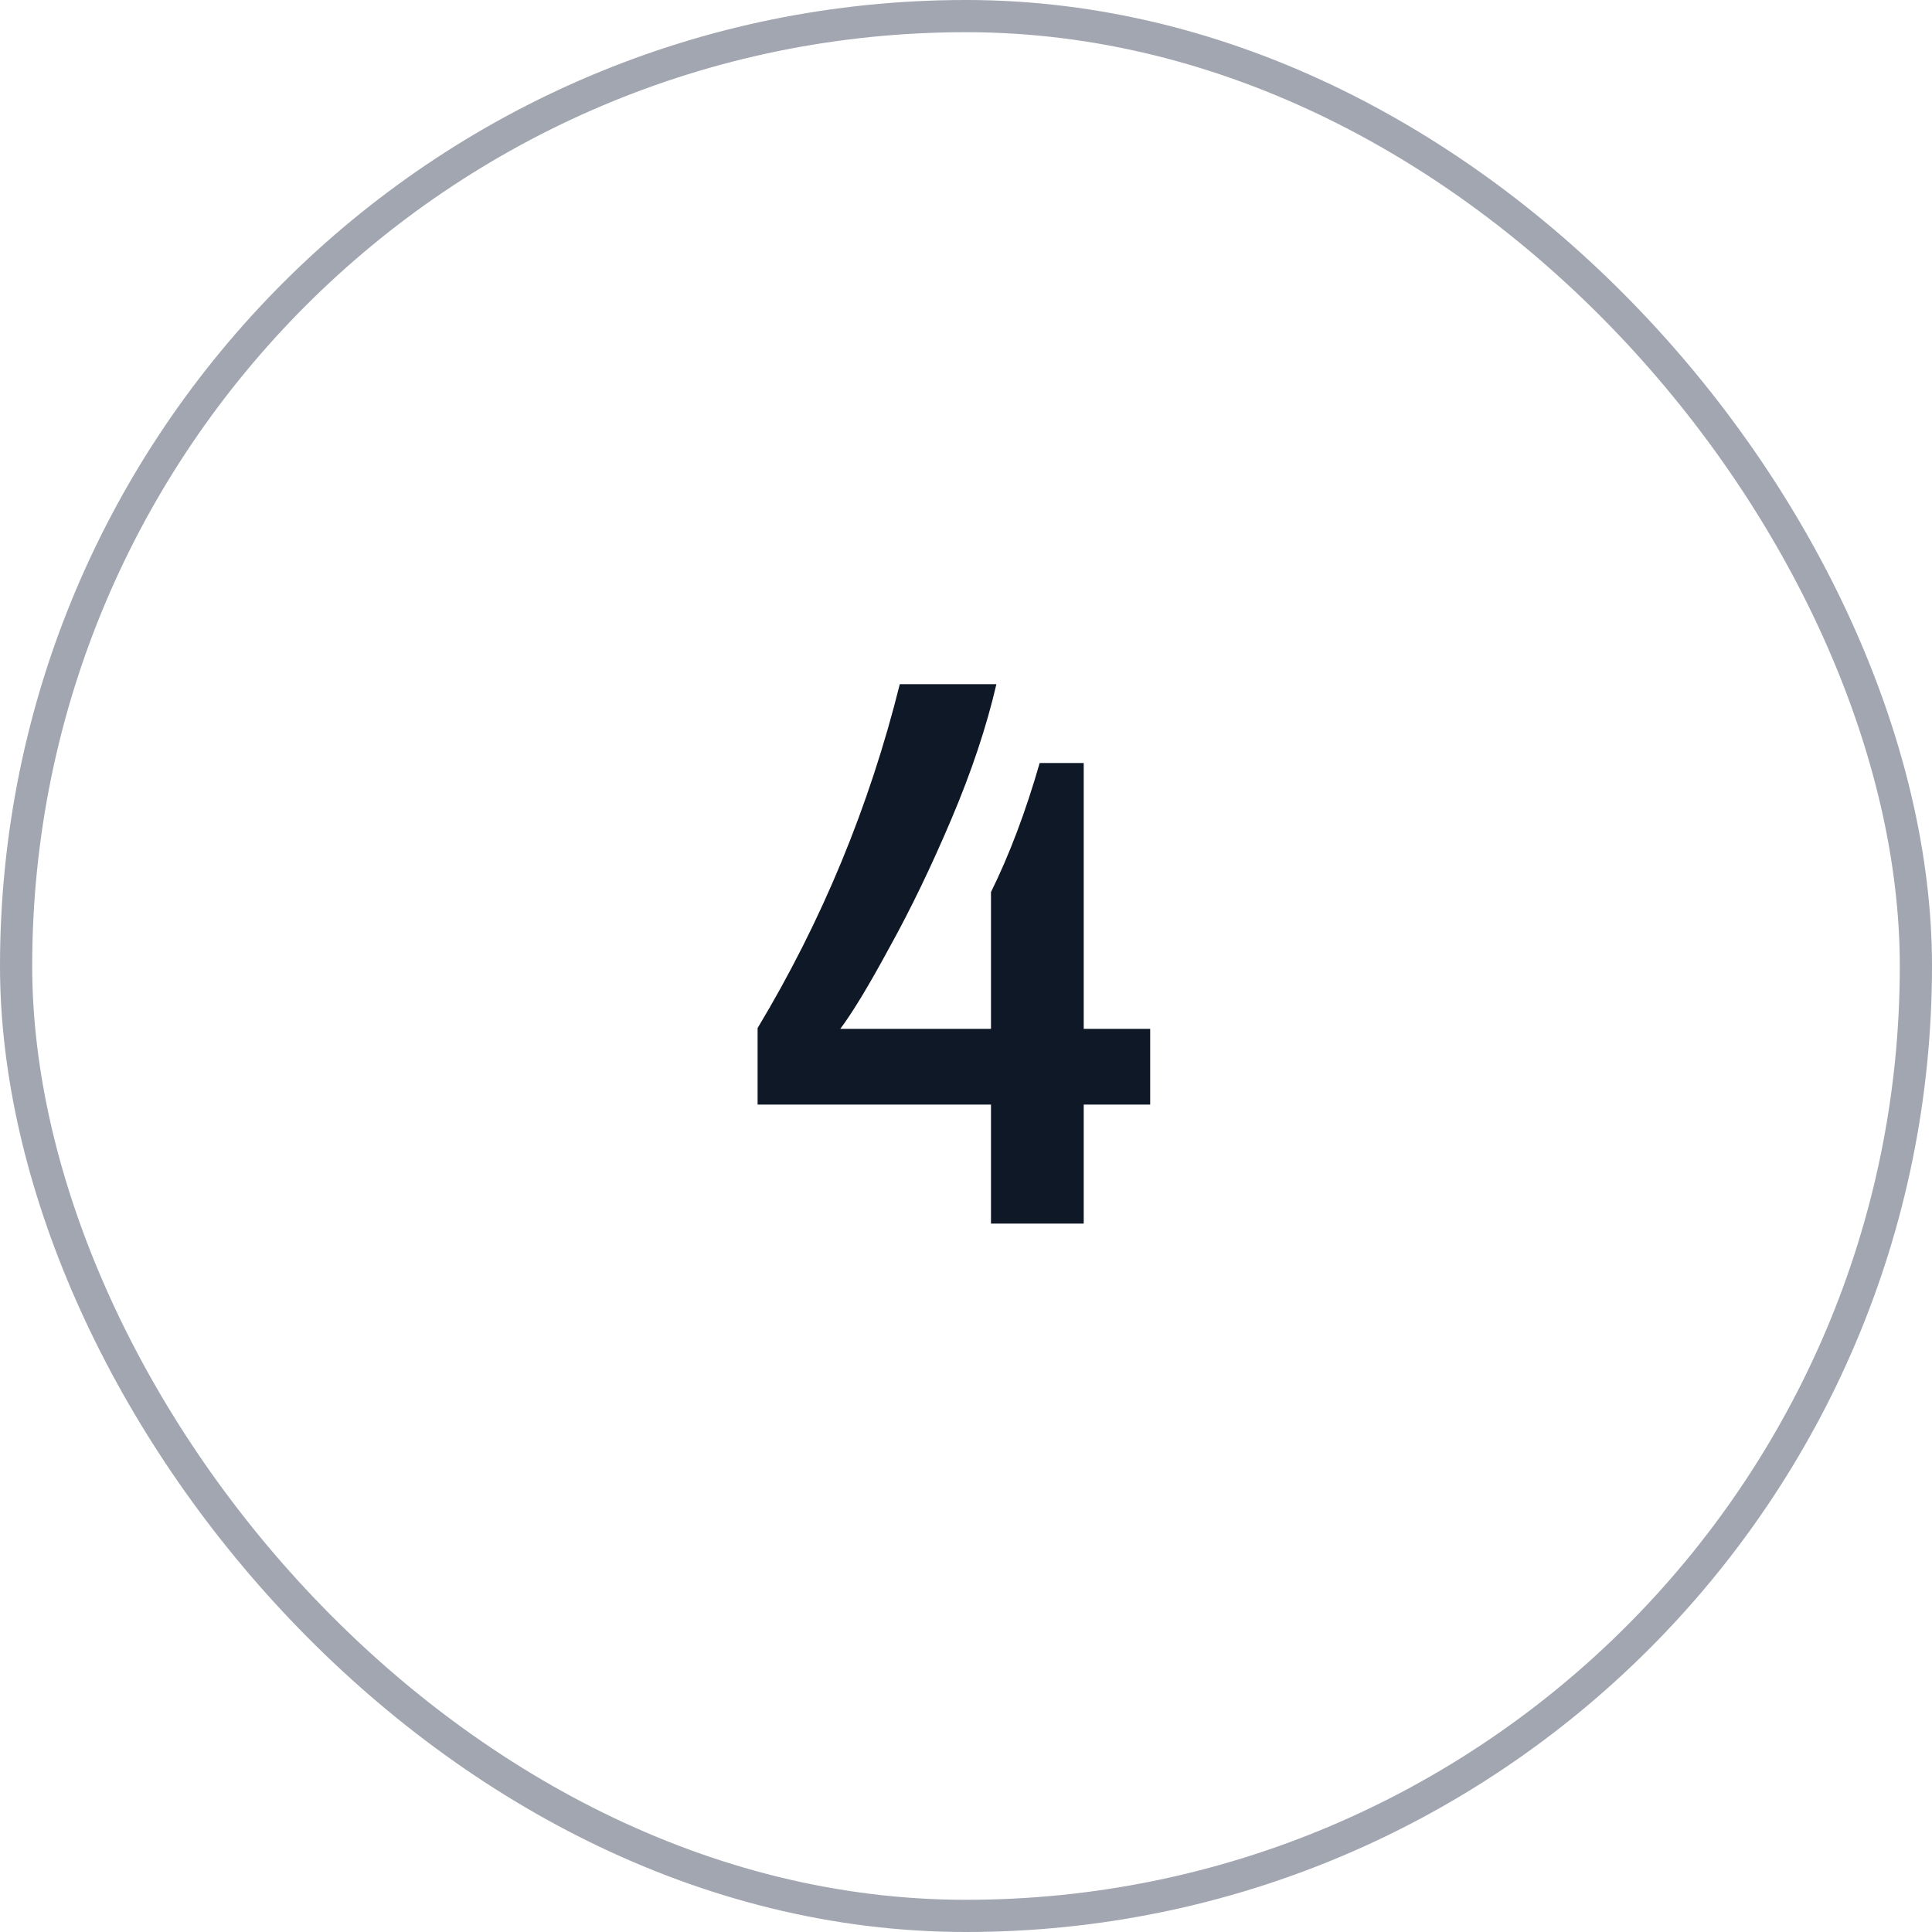 <svg width="60" height="60" viewBox="0 0 60 60" fill="none" xmlns="http://www.w3.org/2000/svg">
<path d="M30.776 34.304H23.528V31.928C25.528 28.6 27 25.04 27.944 21.248H30.944C30.64 22.56 30.176 23.952 29.552 25.424C28.928 26.896 28.288 28.224 27.632 29.408C26.992 30.592 26.48 31.44 26.096 31.952H30.776V27.704C31.352 26.536 31.856 25.2 32.288 23.696H33.656V31.952H35.72V34.304H33.656V38H30.776V34.304Z" fill="#0F1827"/>
<rect x="0.5" y="0.5" width="59" height="59" rx="29.5" stroke="#A2A6B1"/>
</svg>

